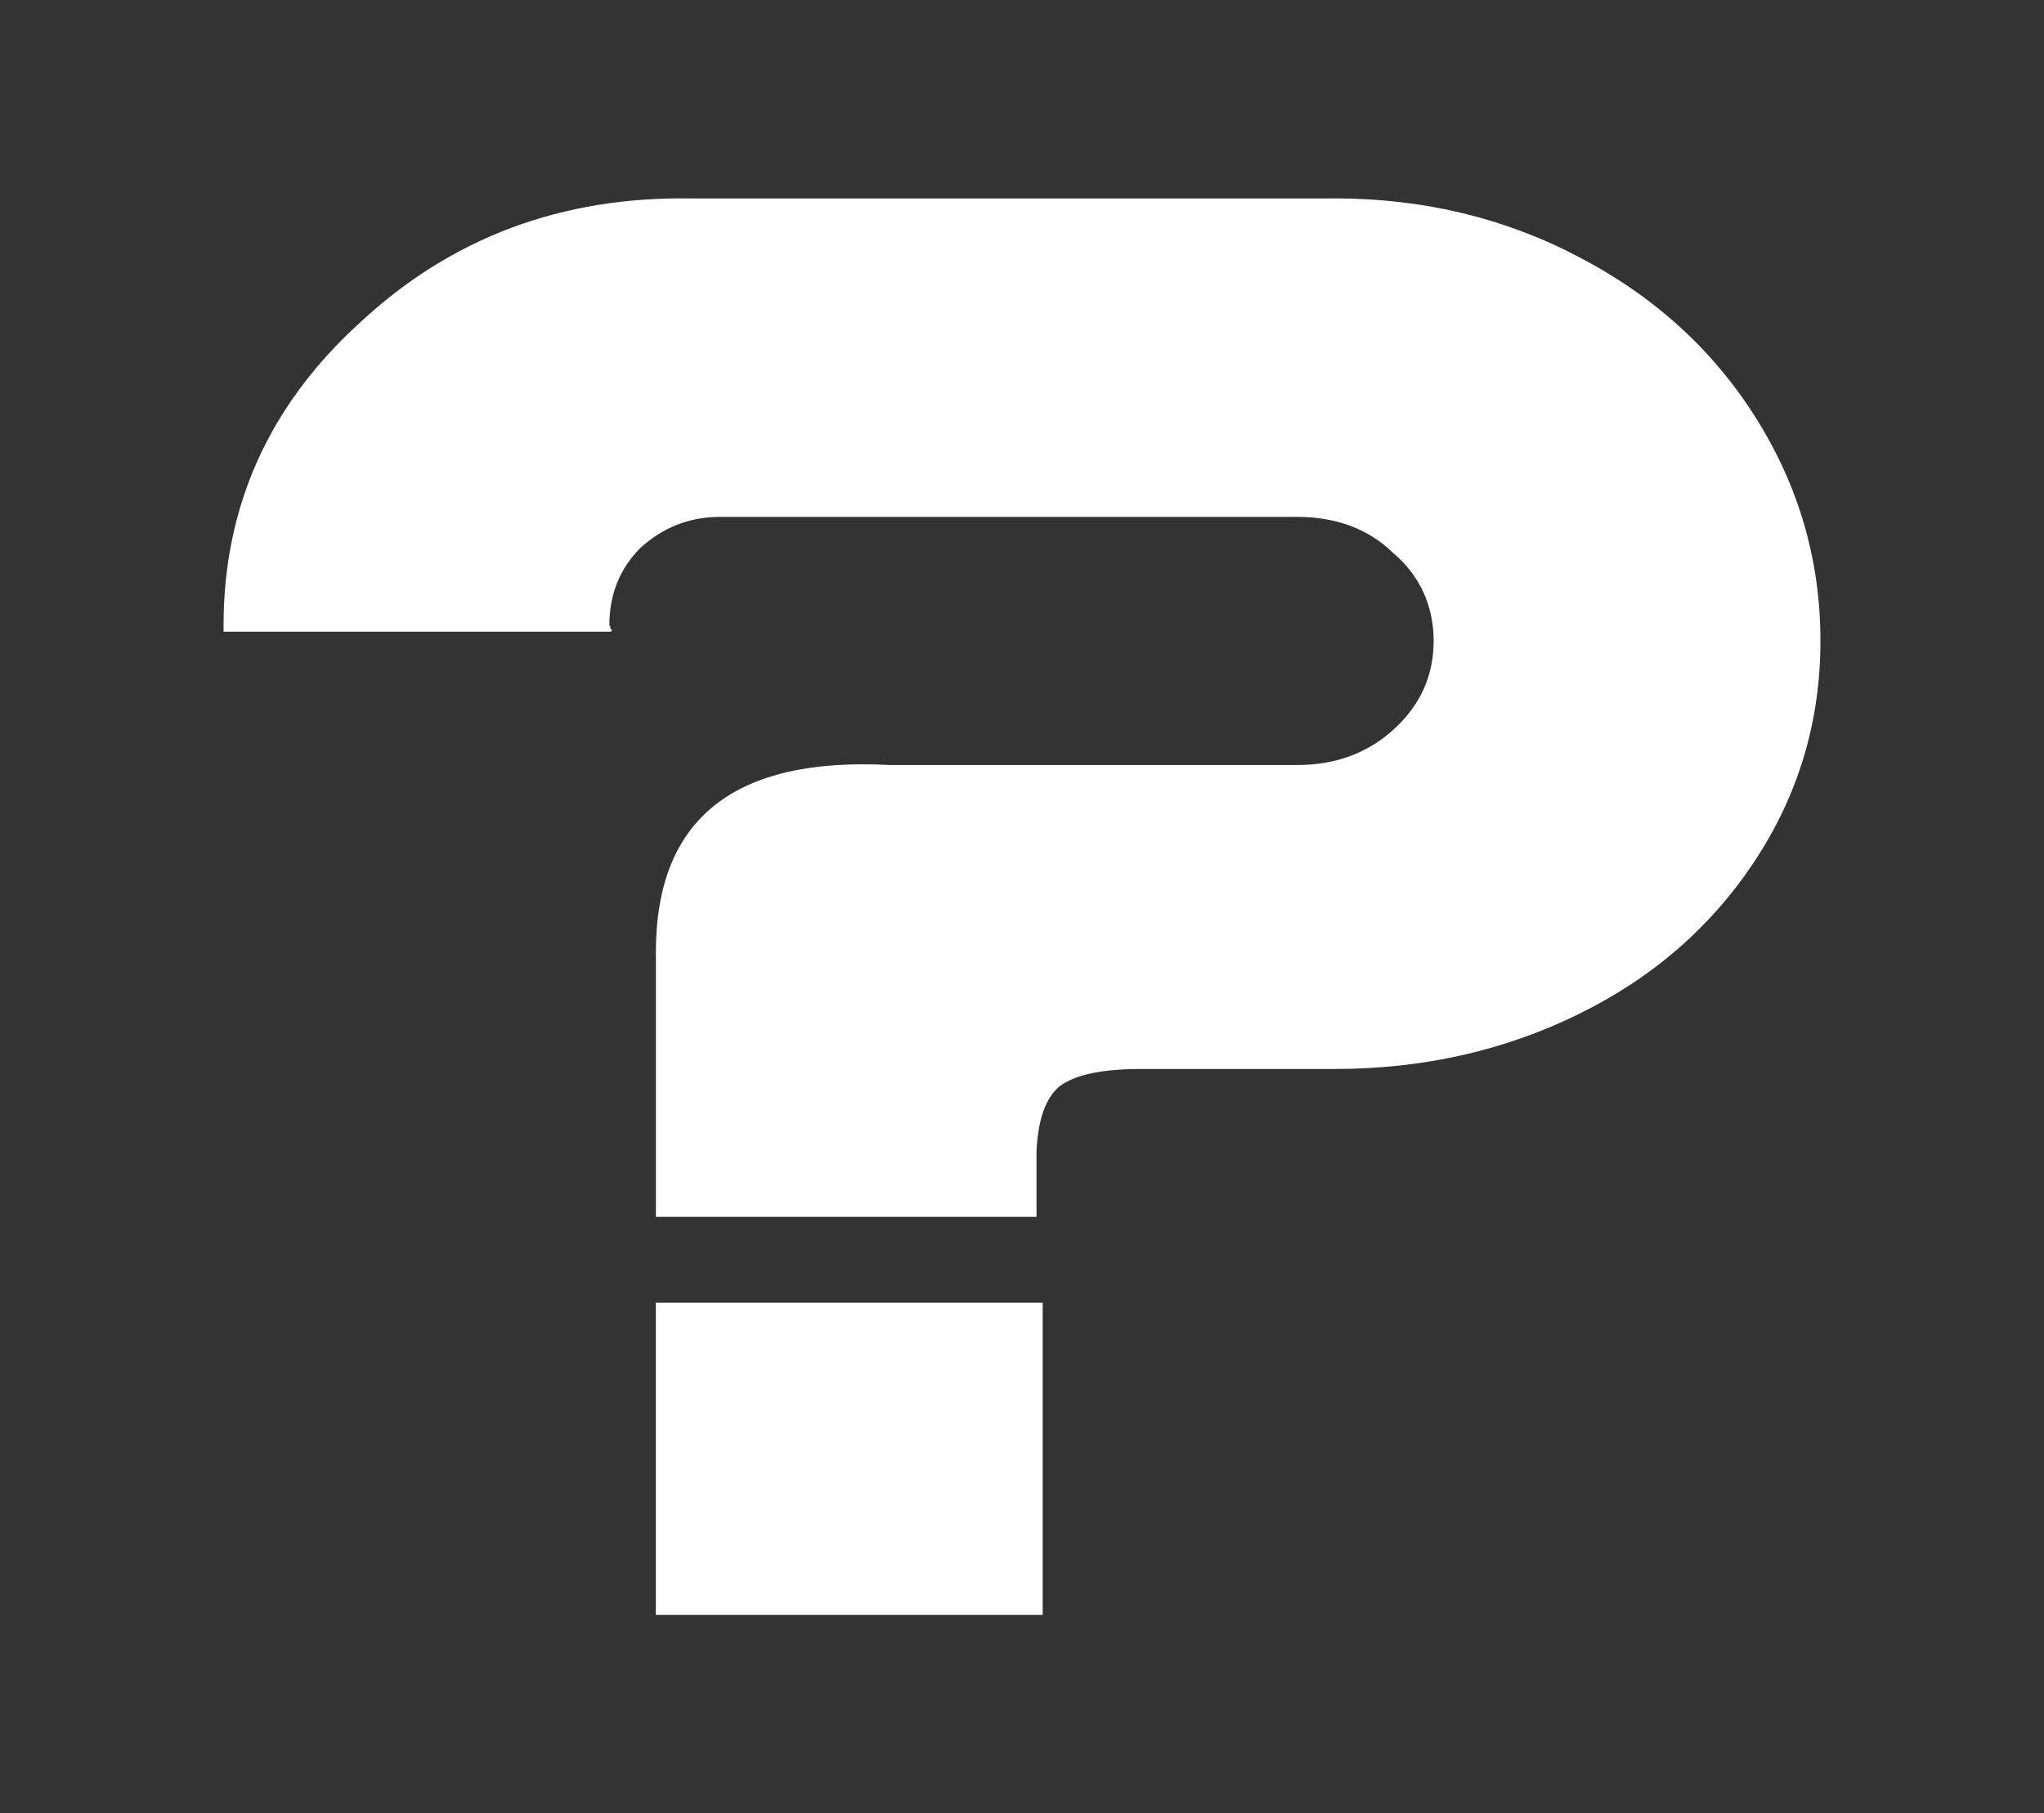 <?xml version="1.0" encoding="UTF-8"?><svg id="a" xmlns="http://www.w3.org/2000/svg" viewBox="0 0 658.02 583.89"><rect x="0" y="0" width="658.02" height="583.89" fill="#333333" stroke="none"/><defs><style>.b{fill:#fff;}</style></defs><path class="b" d="M429.57,63.88c28.63,0,54.93,6.32,78.91,18.98,24.19,12.65,43.17,29.97,56.93,51.94,13.77,21.97,20.64,45.83,20.64,71.58s-6.99,49.28-20.98,70.59c-13.98,21.31-32.96,37.85-56.93,49.61-23.97,11.76-50.16,17.64-78.57,17.64h-62.27c-12.65,0-21.42,1.89-26.3,5.66-4.44,3.78-6.88,10.77-7.32,20.98v20.97h-122.53v-85.23c0-42.84,25.08-62.93,75.25-60.26h131.18c12.43,0,22.86-3.88,31.29-11.65,8.44-7.77,12.66-17.2,12.66-28.3s-4.33-20.98-12.99-28.3c-7.98-7.77-18.31-11.65-30.96-11.65H231.79c-9.76,0-18.31,3.33-25.63,9.99-6.66,6.66-9.99,14.98-9.99,24.97,.22,0,.33,.33,.33,1,.66,.45,.66,.79,0,1H71.97v-2c0-38.4,14.66-70.92,43.95-97.55,29.3-27.3,64.82-40.62,106.55-39.95h207.1Zm-93.9,355.59v100.55h-124.53v-100.55h124.53Z"/></svg>